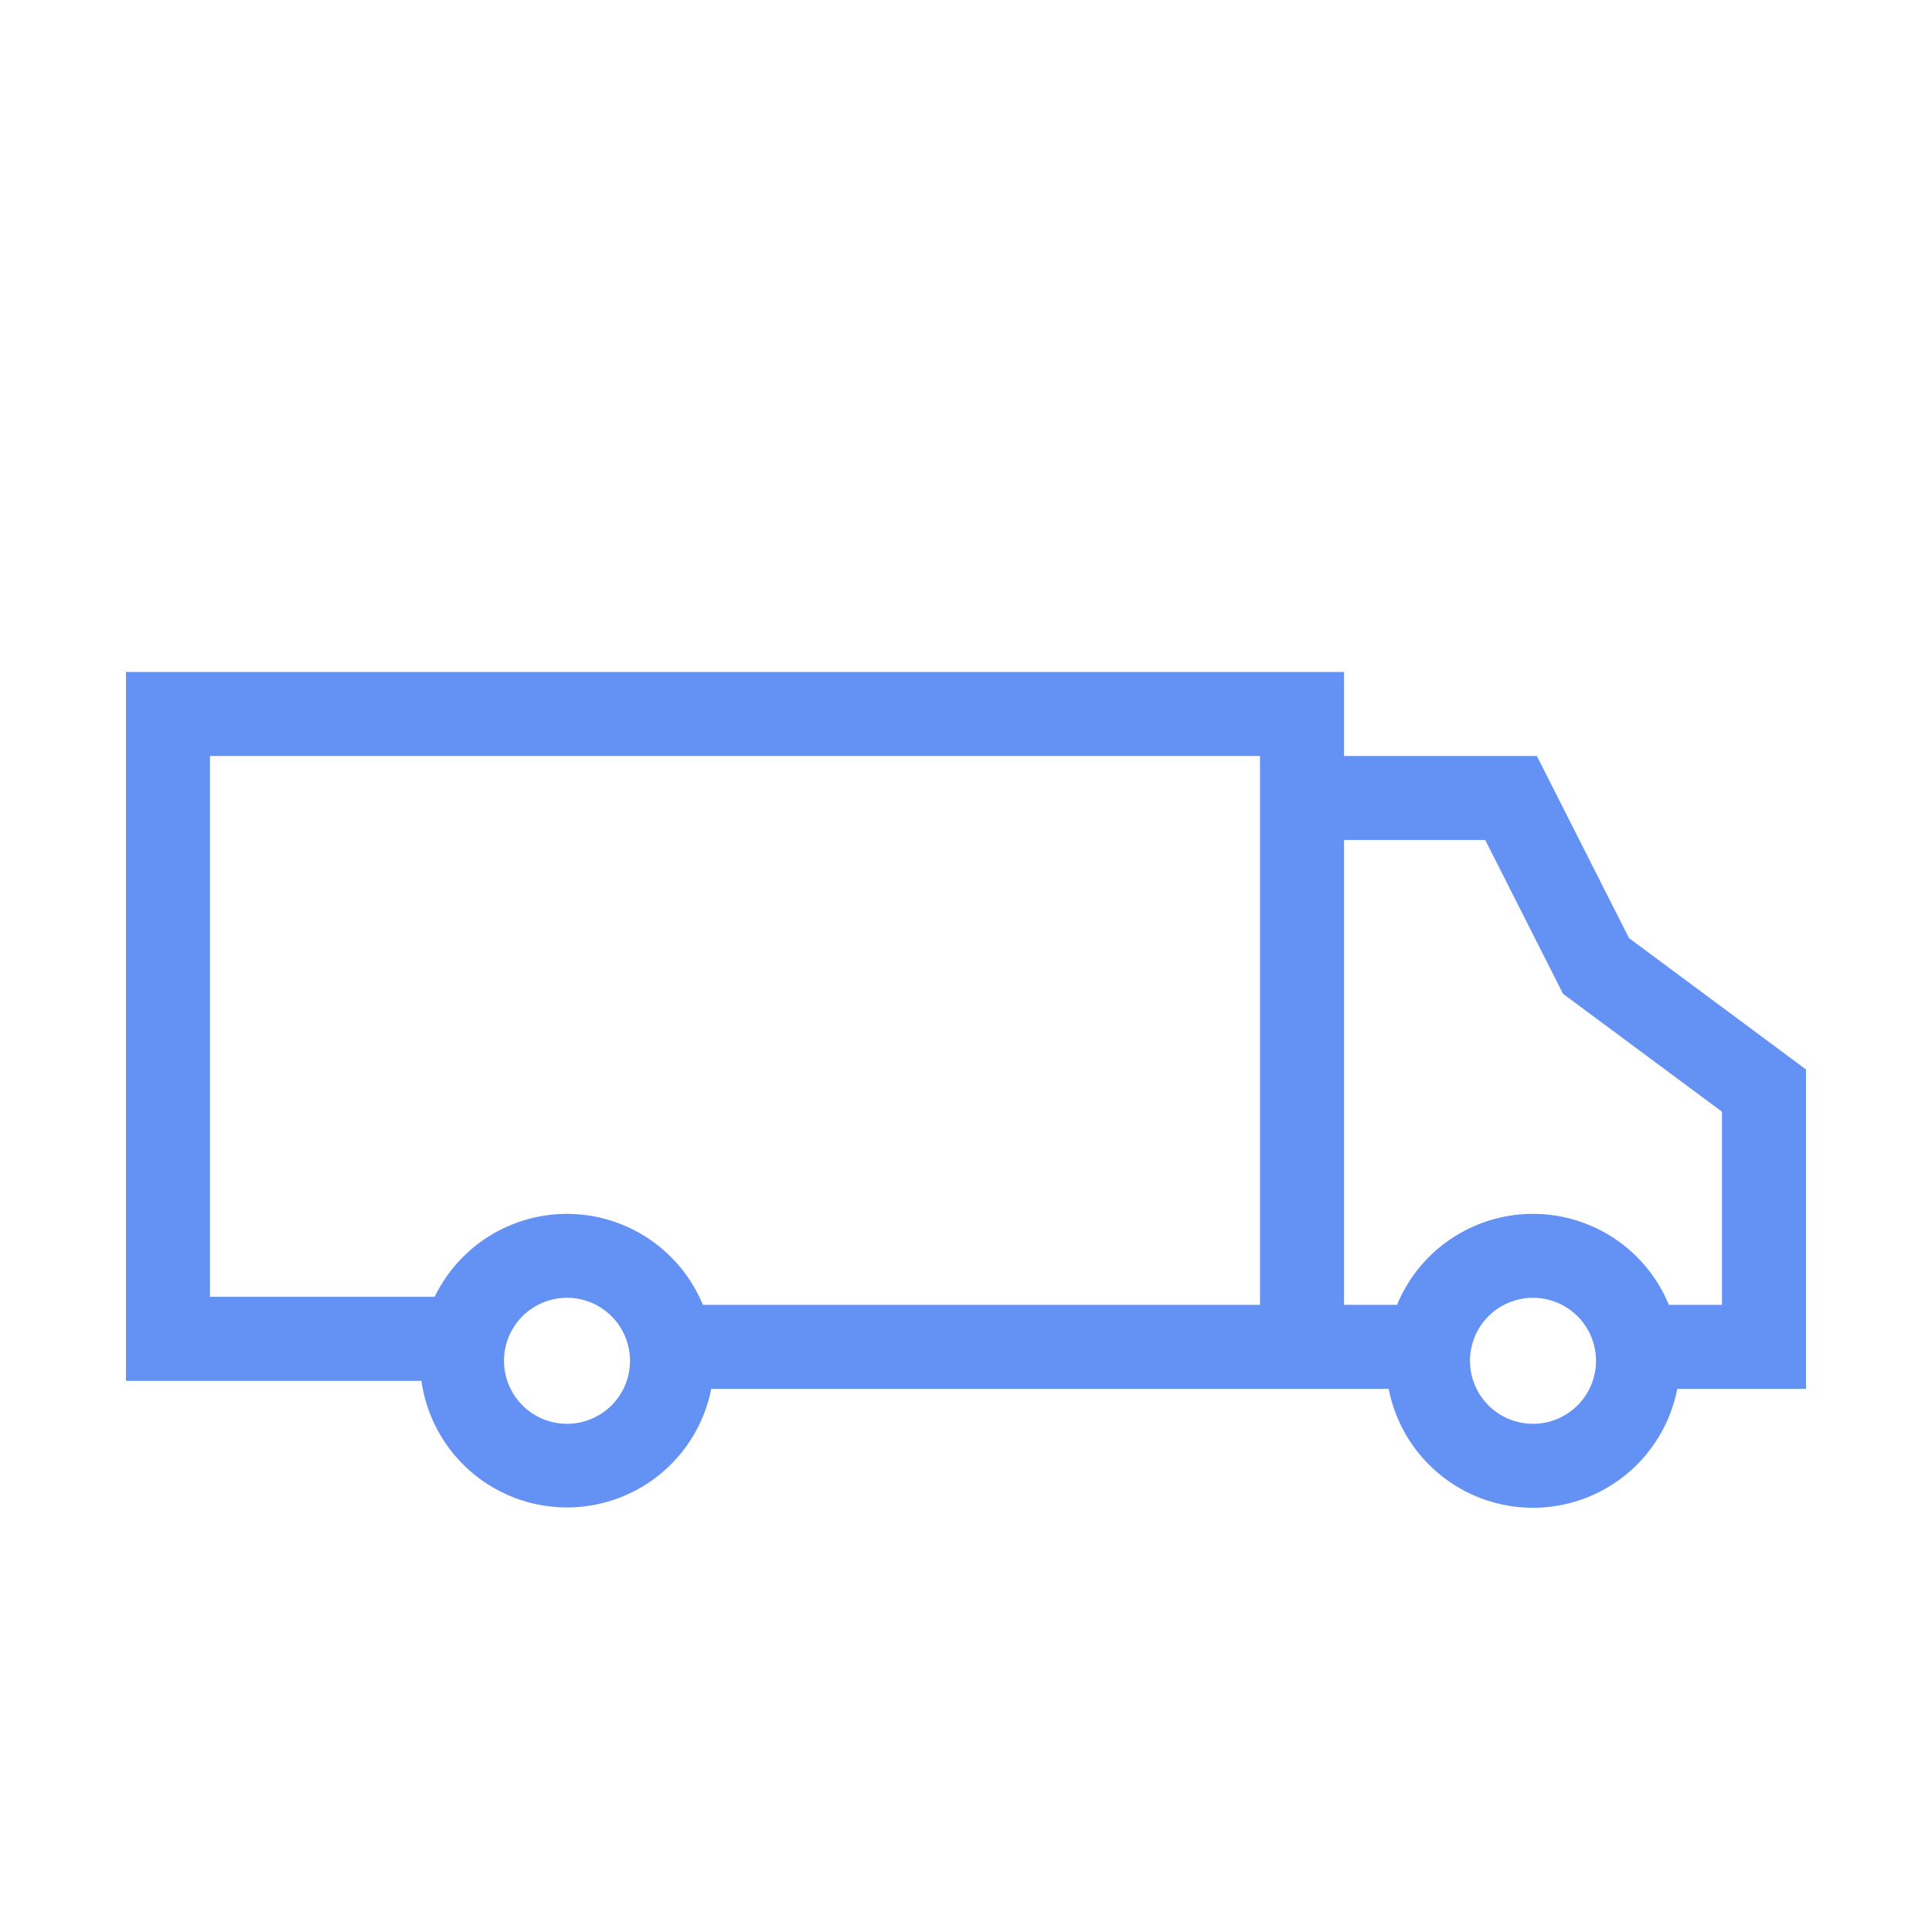<svg id="Layer_1" data-name="Layer 1" xmlns="http://www.w3.org/2000/svg" viewBox="0 0 460 460"><defs><style>.cls-1{fill:#6491f4;}</style></defs><title>LNG_truck_02_blue</title><path class="cls-1" d="M365.92,180H320V160H30V328.77h70.34a35,35,0,0,0,69,1.91H330.64a35,35,0,0,0,68.71,0H430V254.63l-42.14-31.27ZM135,339a15,15,0,1,1,15-15A15,15,0,0,1,135,339Zm165-28.32H167.35a35,35,0,0,0-63.86-1.91H50V180H300ZM365,339a15,15,0,1,1,15-15A15,15,0,0,1,365,339Zm45-28.32H397.35a35,35,0,0,0-64.72,0H320V200h33.63l18.52,36.62L410,264.69Z"/></svg>
